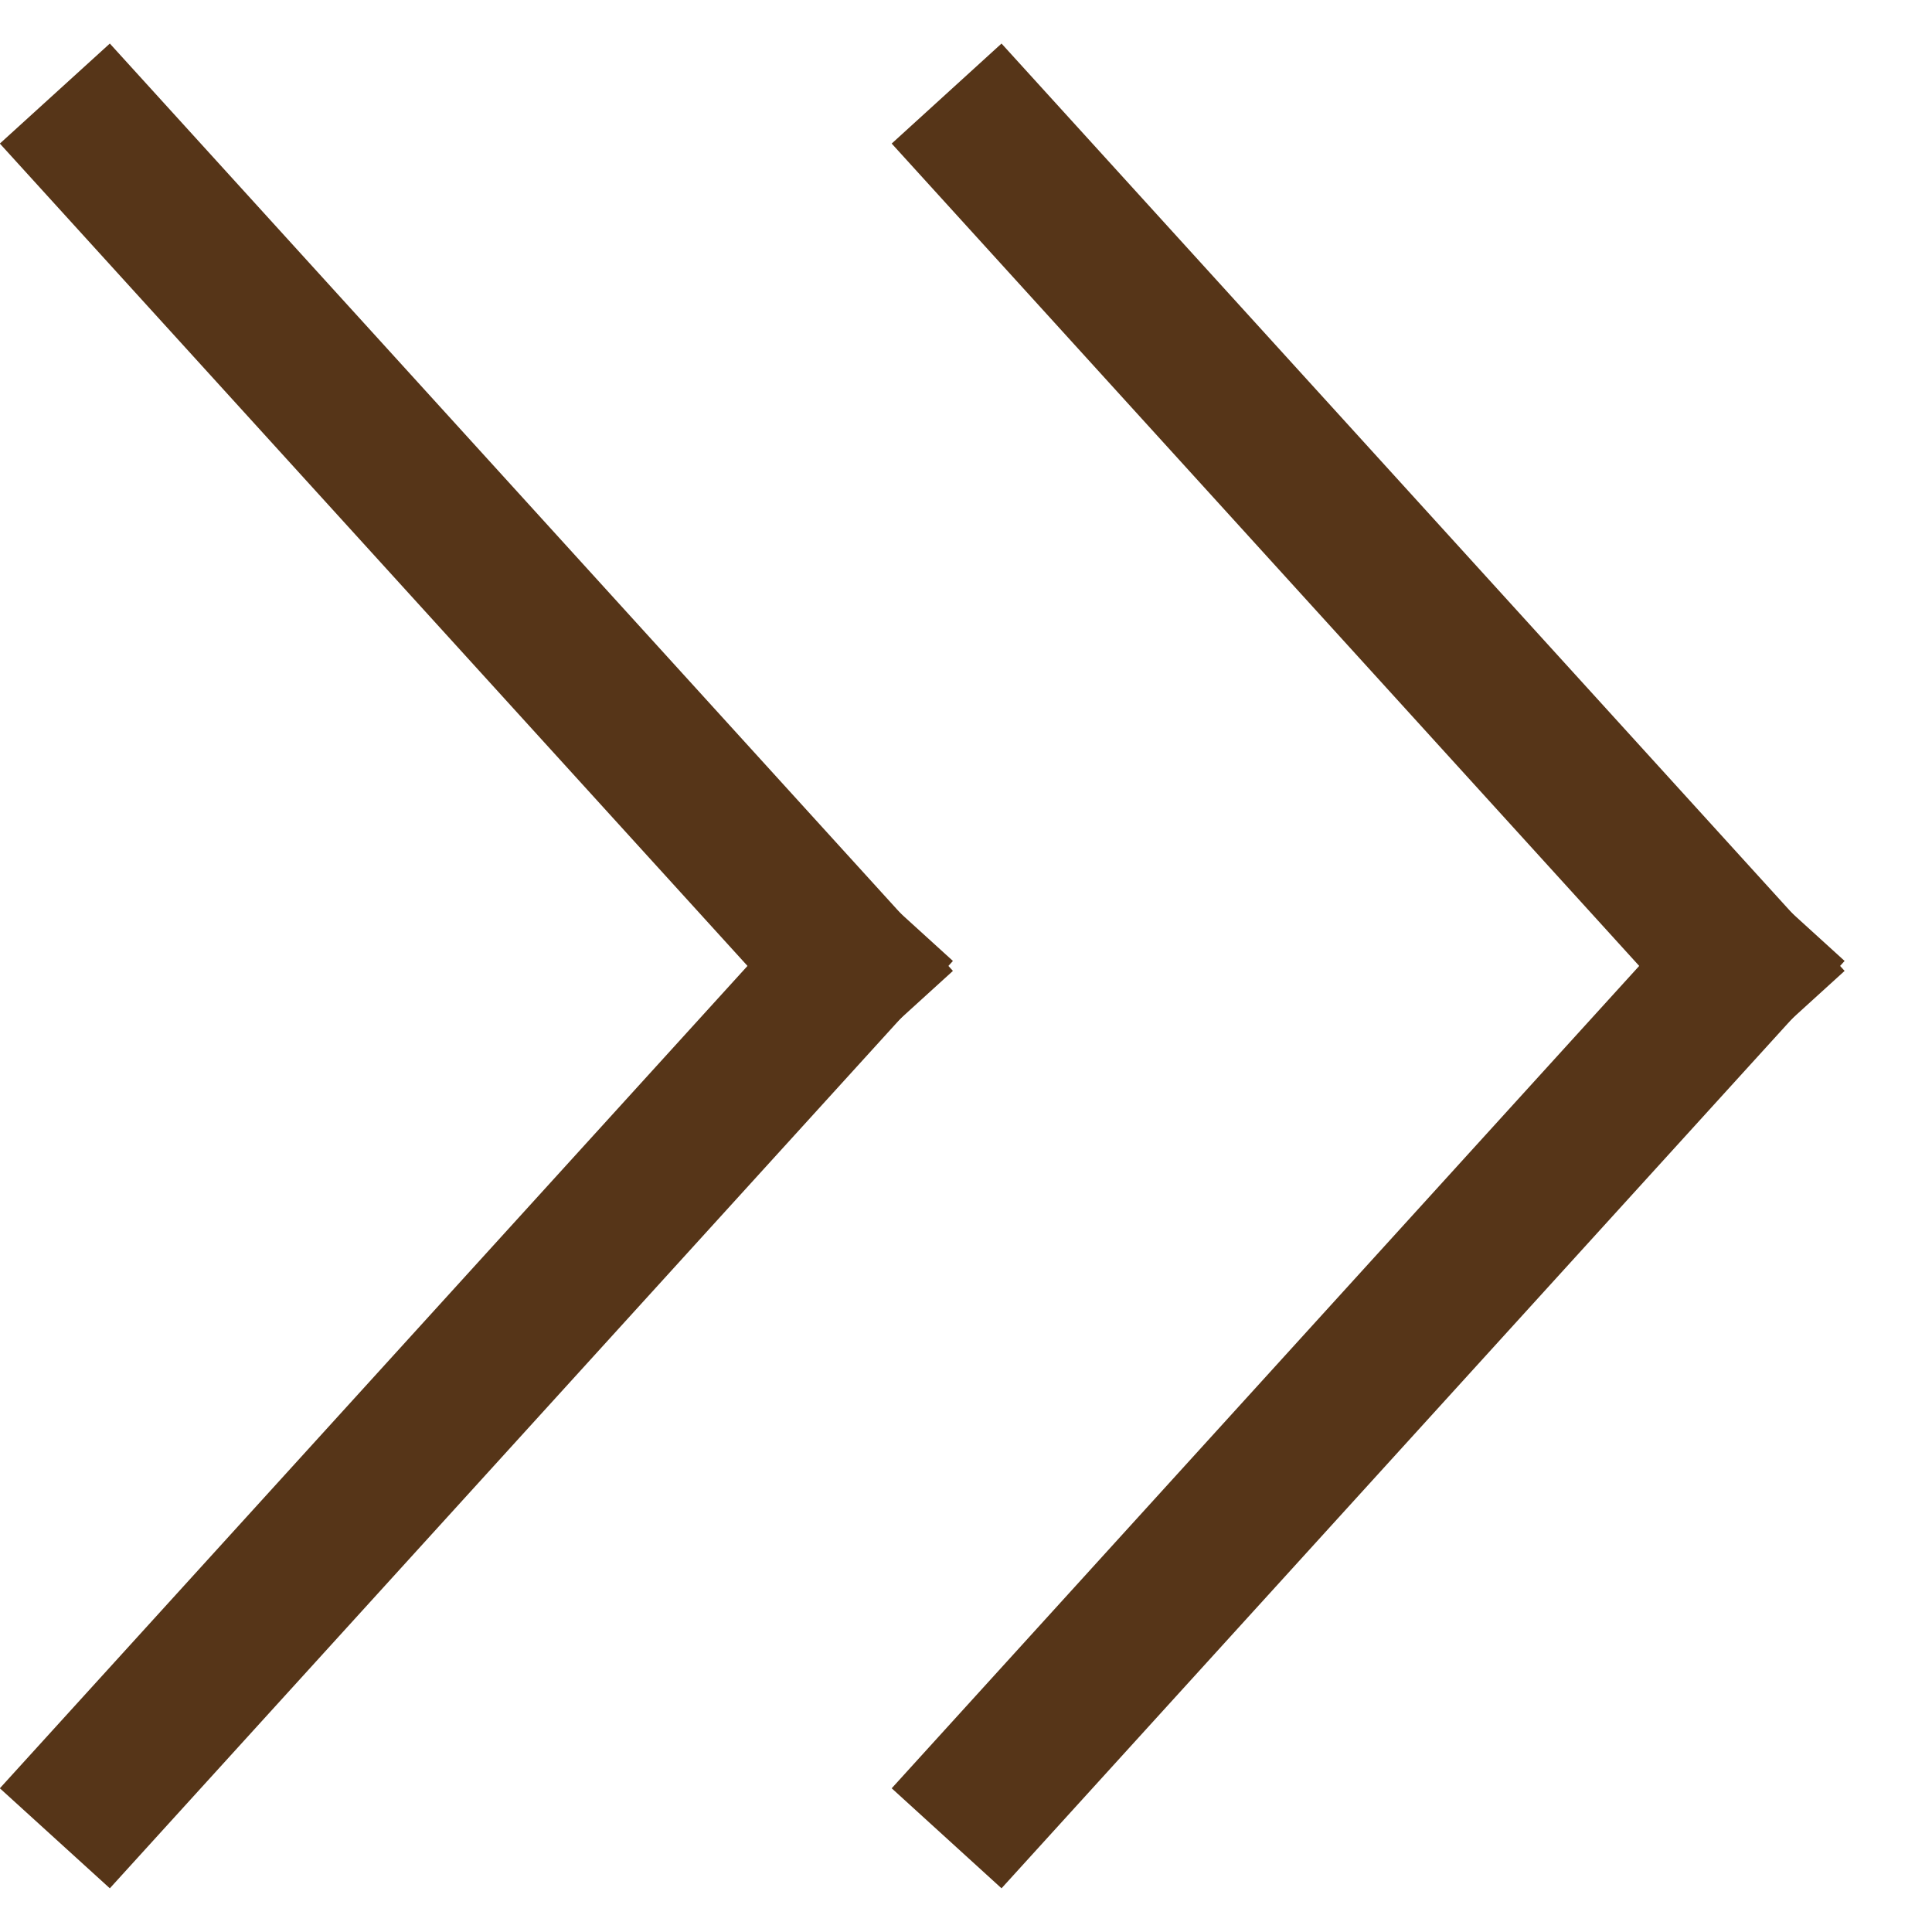 <svg width="13" height="13" viewBox="0 0 13 13" fill="none" xmlns="http://www.w3.org/2000/svg">
<path fill-rule="evenodd" clip-rule="evenodd" d="M11.672 5.793L6 12.033L6.739 12.706L12.412 6.466L11.672 5.793Z" fill="#563518"/>
<path fill-rule="evenodd" clip-rule="evenodd" d="M6 0.966L11.672 7.206L12.412 6.533L6.739 0.293L6 0.966Z" fill="#563518"/>
<path fill-rule="evenodd" clip-rule="evenodd" d="M5.672 5.793L-0.001 12.033L0.739 12.706L6.412 6.466L5.672 5.793Z" fill="#563518"/>
<path fill-rule="evenodd" clip-rule="evenodd" d="M-0.001 0.966L5.672 7.206L6.412 6.533L0.739 0.293L-0.001 0.966Z" fill="#563518"/>
</svg>
